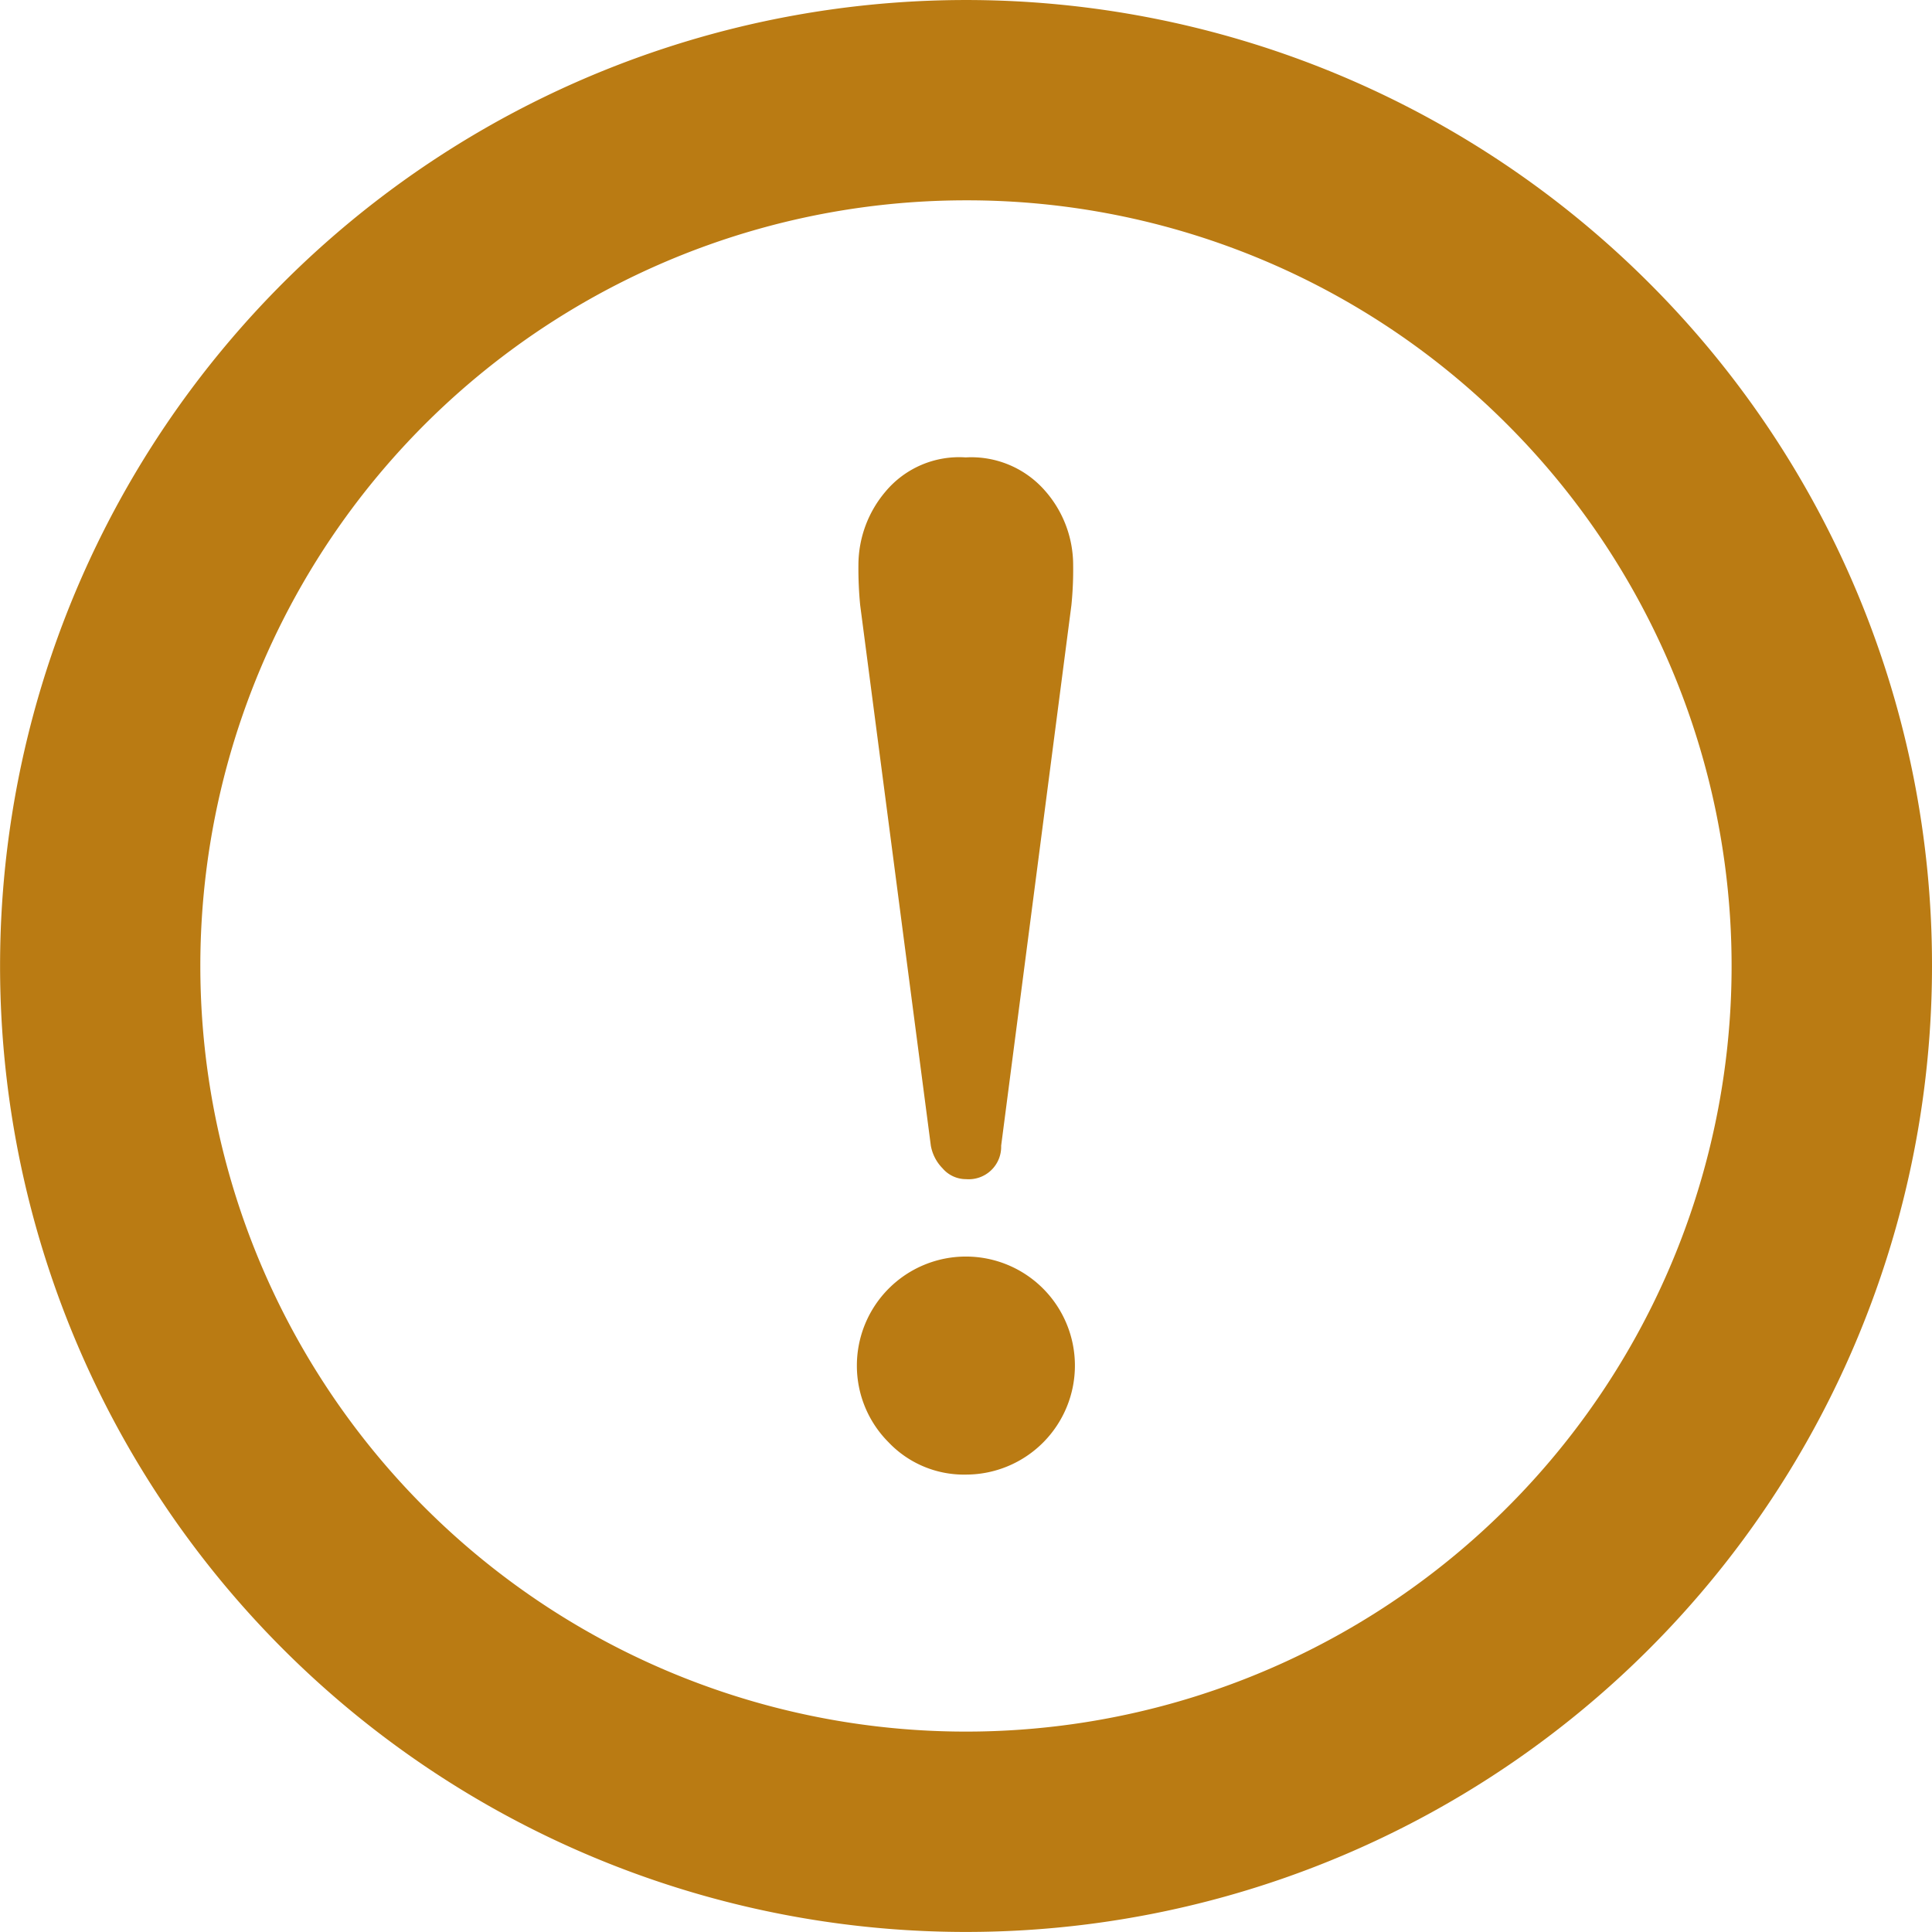 <?xml version="1.0" encoding="UTF-8"?> <svg xmlns="http://www.w3.org/2000/svg" id="注意のアイコン" width="27.505" height="27.505" viewBox="0 0 27.505 27.505"><defs><style> .cls-1 { fill: #ba7b13; } </style></defs><path id="パス_110" data-name="パス 110" class="cls-1" d="M23.477,4.028a13.752,13.752,0,1,0,4.028,9.725A13.716,13.716,0,0,0,23.477,4.028ZM21.46,6.045a10.9,10.9,0,1,1-7.708-3.193A10.859,10.859,0,0,1,21.46,6.045Z" transform="translate(0 0)"></path><path id="パス_111" data-name="パス 111" class="cls-1" d="M228.59,131a.613.613,0,0,0,.167.322.438.438,0,0,0,.334.154.462.462,0,0,0,.5-.476l1-7.694a5.042,5.042,0,0,0,.025-.577,1.6,1.6,0,0,0-.4-1.053,1.393,1.393,0,0,0-1.13-.475,1.366,1.366,0,0,0-1.142.487,1.618,1.618,0,0,0-.385,1.04,5.38,5.38,0,0,0,.025.577Z" transform="translate(-215.338 -114.689)"></path><path id="パス_112" data-name="パス 112" class="cls-1" d="M228.641,336.3a1.552,1.552,0,1,0-1.553-1.553,1.541,1.541,0,0,0,.449,1.091A1.48,1.48,0,0,0,228.641,336.3Z" transform="translate(-214.889 -315.307)"></path></svg> 